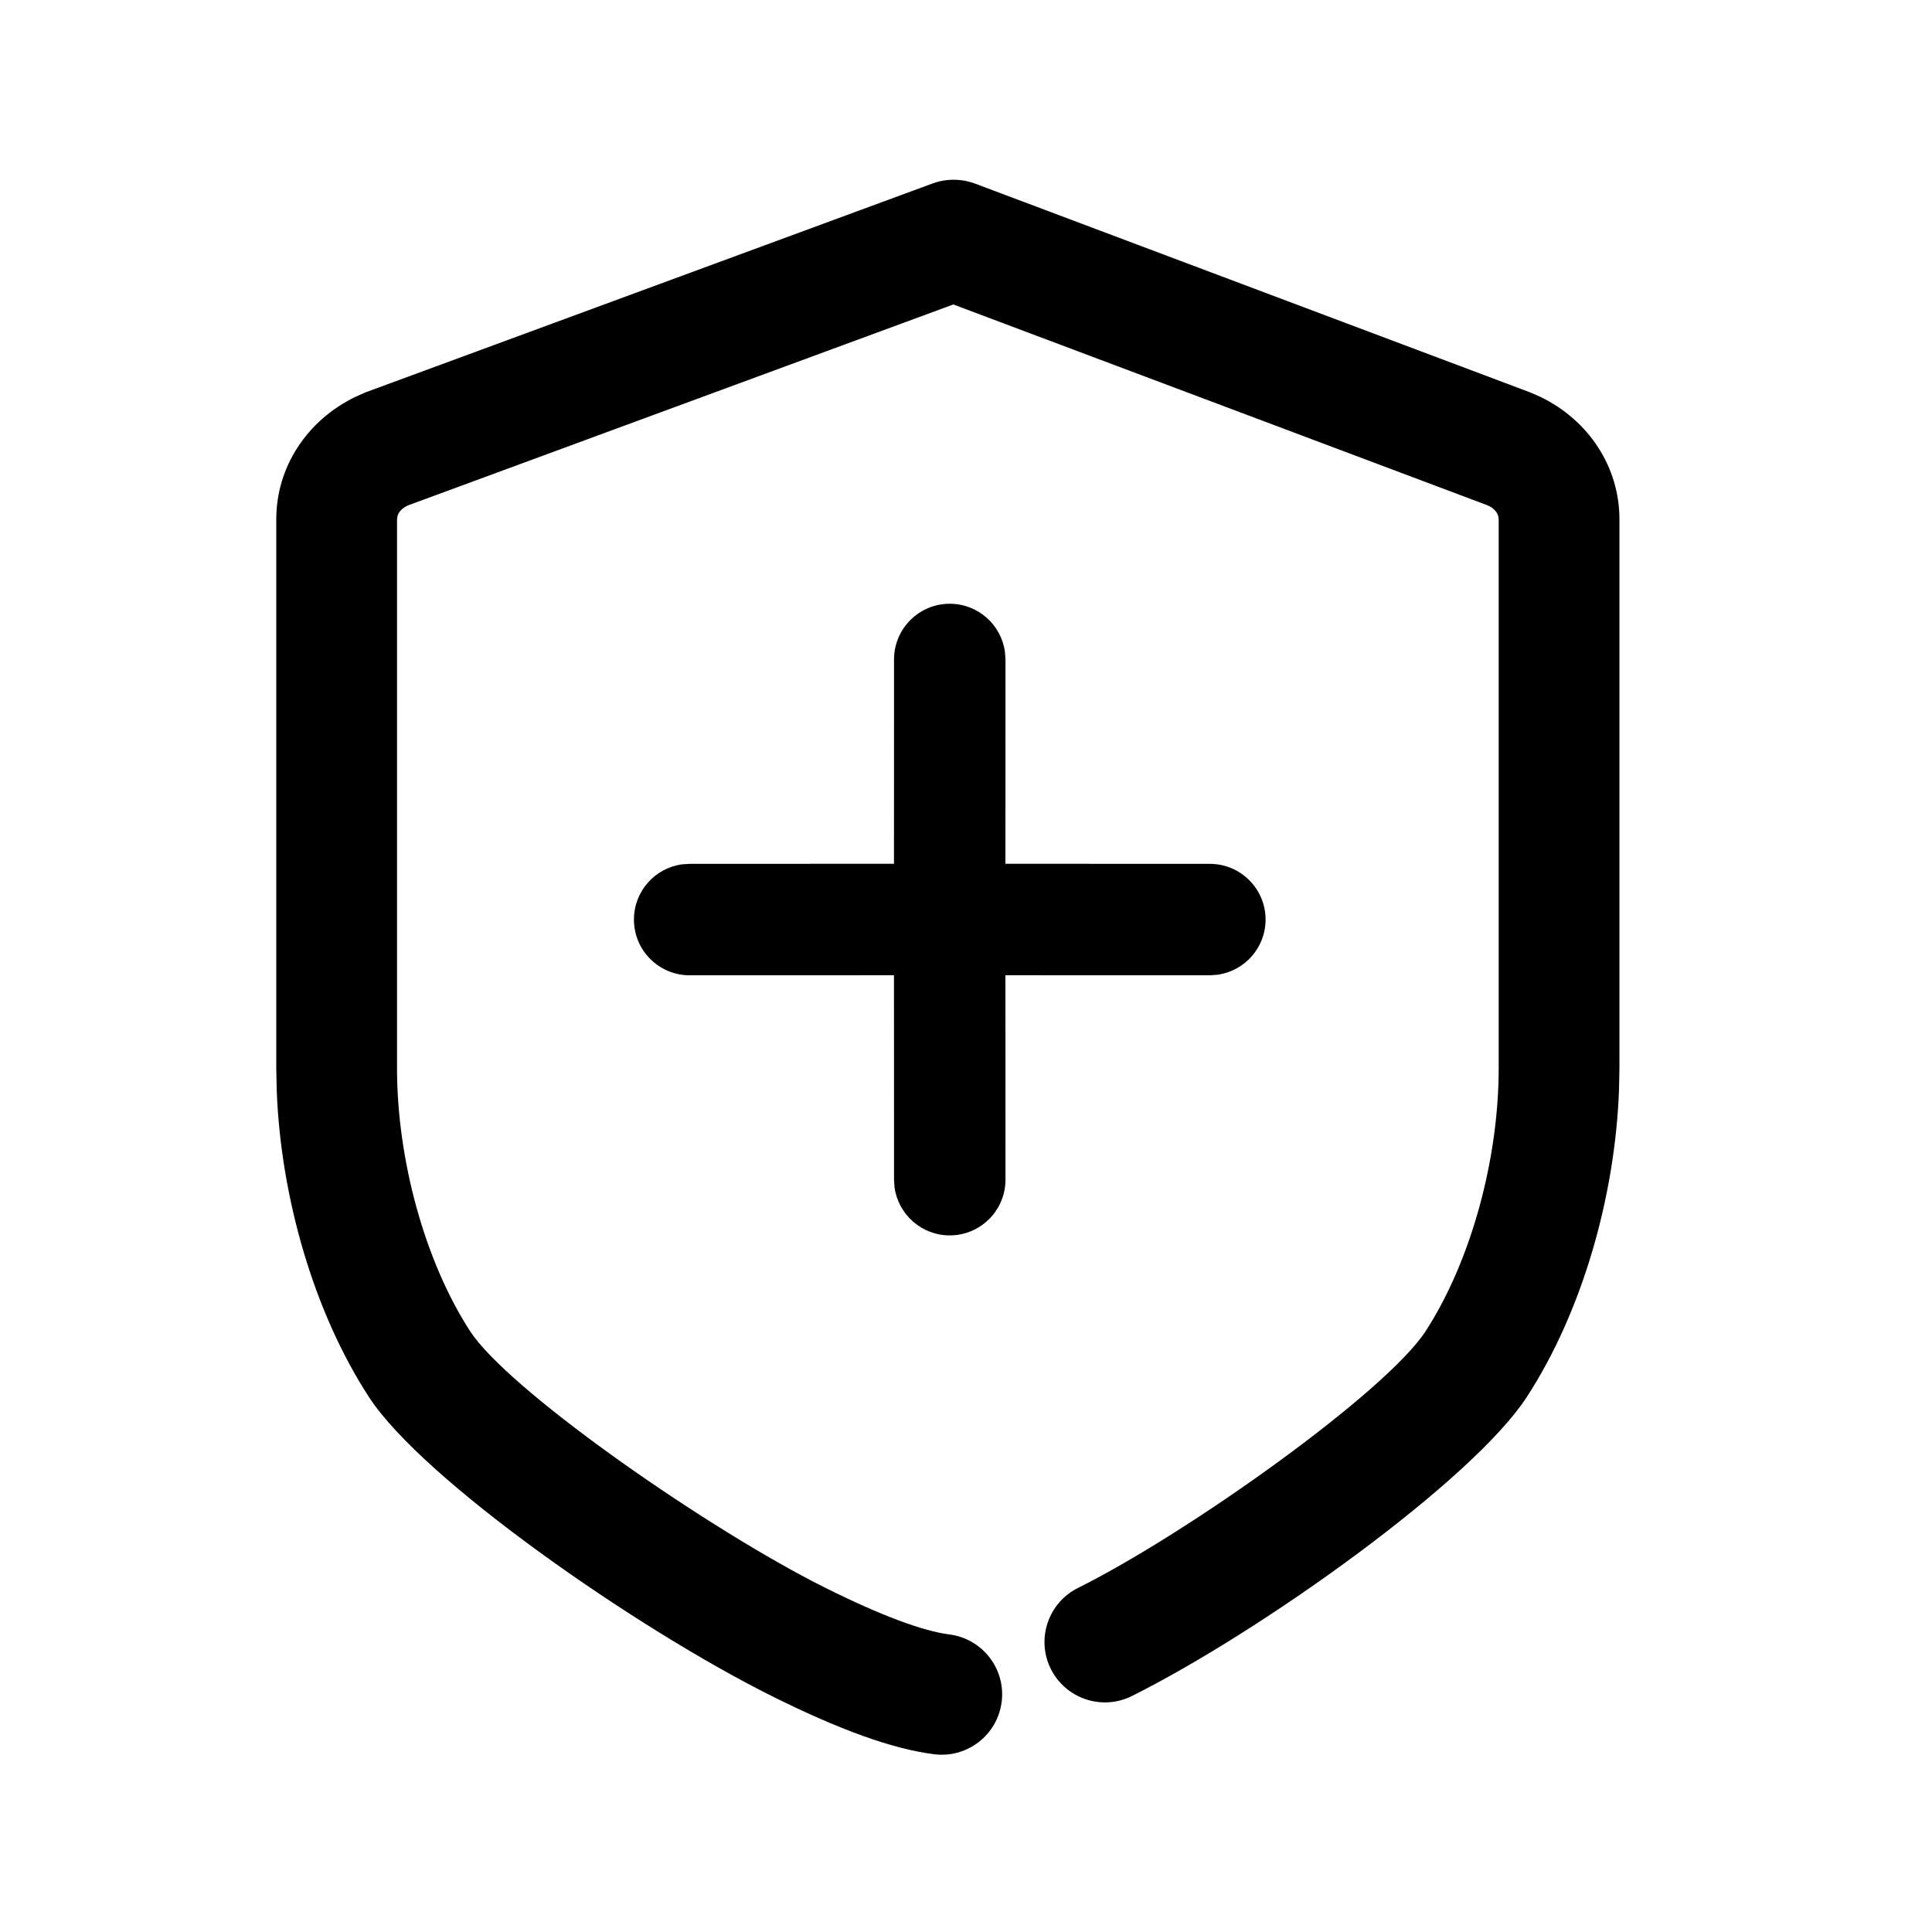 <?xml version="1.0" encoding="UTF-8"?>
<svg width="32px" height="32px" viewBox="0 0 32 32" version="1.1" xmlns="http://www.w3.org/2000/svg" xmlns:xlink="http://www.w3.org/1999/xlink">
    <!-- Generator: Sketch 60.1 (88133) - https://sketch.com -->
    <title>wiseplayFuncIcon-4-加密场景</title>
    <desc>Created with Sketch.</desc>
    <g id="wiseplayFuncIcon-4-加密场景" stroke="none" stroke-width="1" fill="none" fill-rule="evenodd">
        <g fill="#000000" fill-rule="nonzero" id="编组" stroke-linecap="round" stroke-linejoin="round">
            <g transform="translate(4, 2)">
                <path d="M11.814,0.977 L11.867,0.98 C11.878,0.981 11.89,0.982 11.901,0.983 C11.932,0.986 11.962,0.99 11.993,0.996 C11.997,0.998 12.002,0.999 12.006,1 C12.055,1.009 12.103,1.023 12.15,1.041 L12.15,1.041 L21.354,4.503 L21.517,4.575 C22.314,4.961 22.823,5.735 22.823,6.6 L22.823,6.6 L22.823,15.695 L22.816,16.049 C22.751,17.831 22.199,19.74 21.287,21.141 C20.389,22.522 16.896,25.019 14.747,26.092 C14.253,26.338 13.652,26.137 13.405,25.643 C13.159,25.149 13.36,24.548 13.854,24.302 C15.707,23.377 18.959,21.052 19.611,20.051 C20.363,18.894 20.823,17.202 20.823,15.695 L20.823,15.695 L20.823,6.6 L20.815,6.546 C20.794,6.475 20.731,6.407 20.631,6.367 L20.631,6.367 L11.79,3.043 L2.768,6.367 C2.668,6.407 2.605,6.475 2.584,6.546 L2.576,6.6 L2.576,15.695 C2.576,17.202 3.036,18.894 3.788,20.051 C4.403,20.995 7.493,23.166 9.462,24.193 L9.676,24.302 C10.602,24.764 11.298,25.018 11.721,25.071 C12.269,25.139 12.659,25.638 12.591,26.186 C12.523,26.734 12.023,27.124 11.475,27.056 C10.778,26.969 9.895,26.646 8.783,26.092 C6.529,24.967 3.003,22.511 2.112,21.141 C1.2,19.74 0.648,17.831 0.583,16.049 L0.576,15.695 L0.576,6.6 C0.576,5.735 1.085,4.961 1.887,4.573 L2.051,4.5 L11.446,1.039 C11.527,1.009 11.61,0.99 11.693,0.982 C11.707,0.981 11.722,0.98 11.737,0.979 C11.757,0.977 11.777,0.977 11.796,0.977 L11.814,0.977 L11.814,0.977 Z" id="形状结合"></path>
                <path d="M11.731,8 C12.198,8 12.584,8.347 12.645,8.798 L12.654,8.923 L12.653,12.307 L16.038,12.308 C16.548,12.308 16.962,12.721 16.962,13.231 C16.962,13.698 16.614,14.084 16.164,14.145 L16.038,14.154 L12.653,14.153 L12.654,17.538 C12.654,18.048 12.241,18.462 11.731,18.462 C11.263,18.462 10.877,18.114 10.816,17.664 L10.808,17.538 L10.807,14.153 L7.423,14.154 C6.913,14.154 6.5,13.741 6.5,13.231 C6.5,12.763 6.847,12.377 7.298,12.316 L7.423,12.308 L10.807,12.307 L10.808,8.923 C10.808,8.413 11.221,8 11.731,8 Z" id="形状结合"></path>
            </g>
        </g>
        <rect id="矩形" x="0" y="0" width="32" height="32"></rect>
    </g>
</svg>